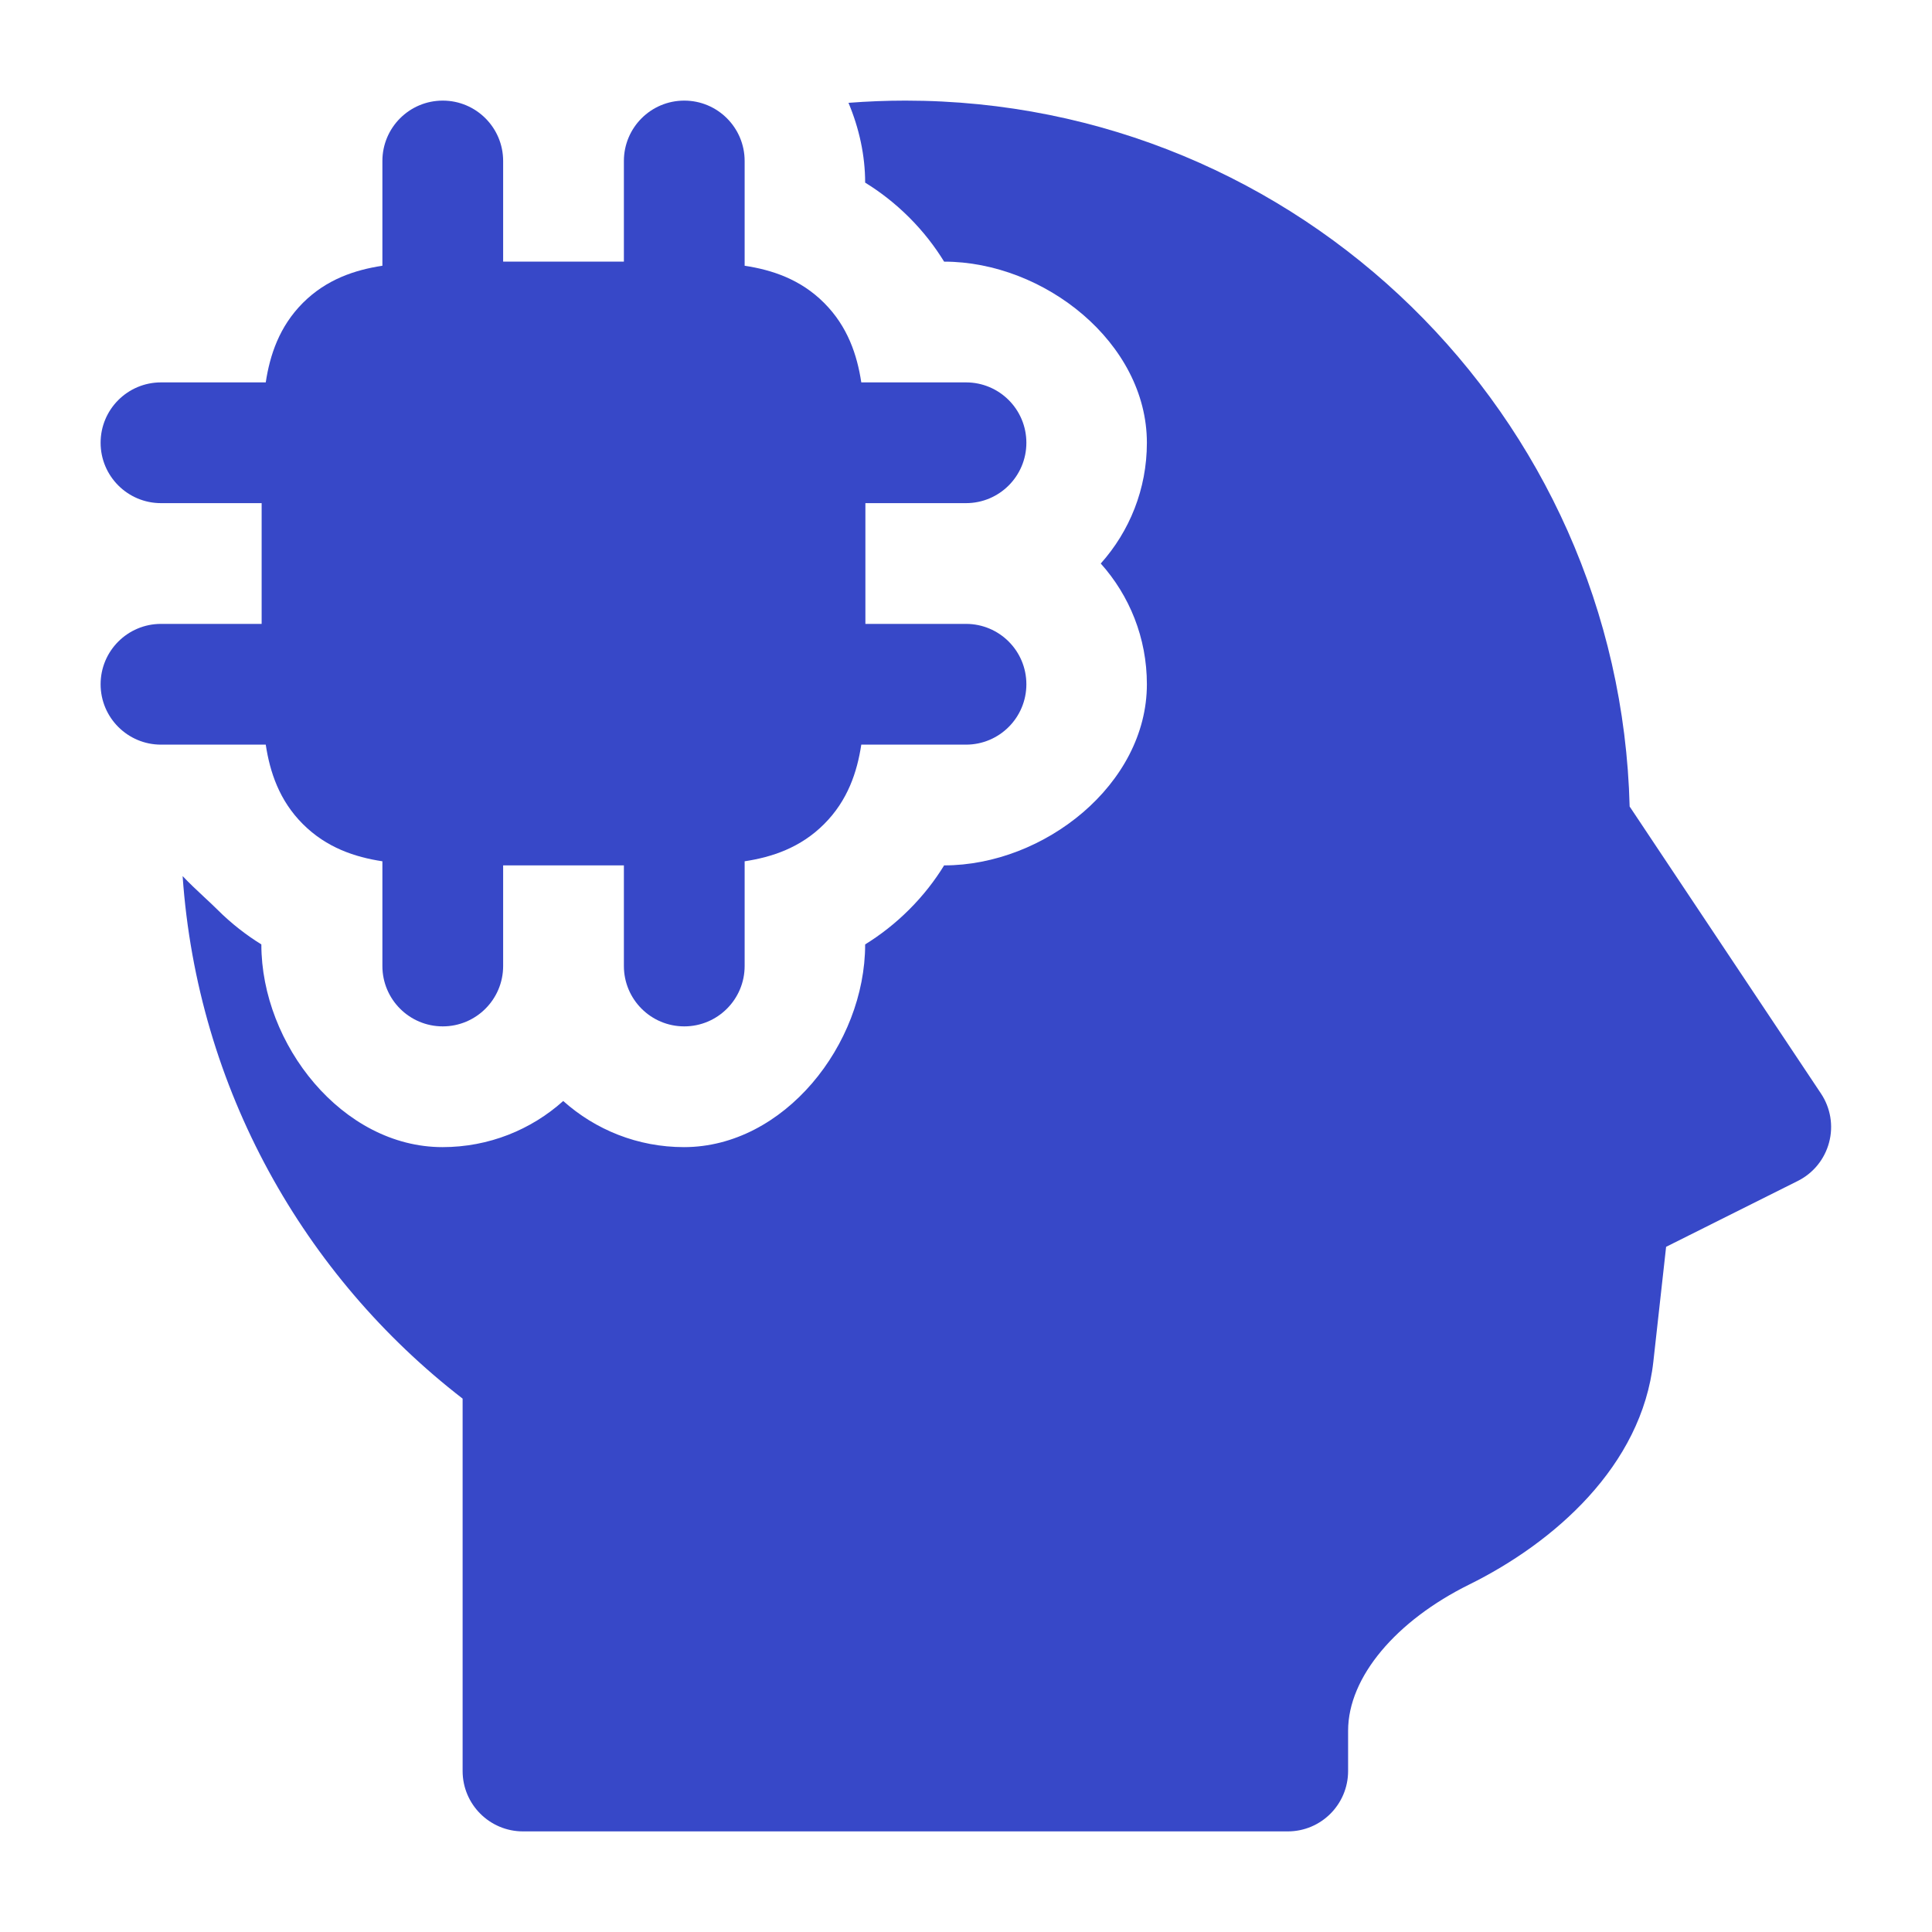 <svg width="40" height="40" viewBox="0 0 40 40" fill="none" xmlns="http://www.w3.org/2000/svg">
<path d="M9.167 2.083C9.857 2.083 10.417 2.643 10.417 3.333V5.417H12.917V3.333C12.917 2.643 13.476 2.083 14.167 2.083C14.857 2.083 15.417 2.643 15.417 3.333V5.502C15.983 5.588 16.573 5.781 17.062 6.271C17.552 6.761 17.746 7.351 17.832 7.917H20C20.691 7.917 21.25 8.476 21.25 9.167C21.25 9.857 20.691 10.417 20 10.417H17.917V12.917H20C20.691 12.917 21.25 13.476 21.25 14.167C21.25 14.857 20.691 15.417 20 15.417H17.832C17.746 15.983 17.552 16.573 17.062 17.062C16.573 17.552 15.983 17.746 15.417 17.832V20C15.417 20.69 14.857 21.25 14.167 21.25C13.476 21.25 12.917 20.69 12.917 20V17.917H10.417V20C10.417 20.69 9.857 21.25 9.167 21.25C8.476 21.25 7.917 20.69 7.917 20V17.832C7.351 17.746 6.761 17.552 6.271 17.062C5.781 16.573 5.588 15.983 5.502 15.417H3.333C2.643 15.417 2.083 14.857 2.083 14.167C2.083 13.476 2.643 12.917 3.333 12.917H5.417V10.417H3.333C2.643 10.417 2.083 9.857 2.083 9.167C2.083 8.476 2.643 7.917 3.333 7.917H5.502C5.588 7.351 5.782 6.761 6.271 6.271C6.761 5.781 7.351 5.588 7.917 5.502V3.333C7.917 2.643 8.476 2.083 9.167 2.083Z" fill="#3748C8"/>
<path d="M3.781 18.138C4.087 22.539 6.292 26.417 9.578 28.957V36.667C9.578 37.357 10.138 37.917 10.828 37.917H26.662C27.352 37.917 27.911 37.357 27.911 36.667V35.833C27.911 34.718 28.911 33.551 30.419 32.806C32.169 31.941 33.991 30.355 34.231 28.19L34.495 25.814L37.22 24.451C37.541 24.291 37.777 24.001 37.869 23.654C37.962 23.308 37.9 22.938 37.701 22.64L33.74 16.698C33.535 8.592 26.9 2.083 18.745 2.083C18.349 2.083 17.956 2.099 17.567 2.129C17.788 2.655 17.912 3.22 17.912 3.781C18.222 3.972 18.531 4.209 18.825 4.503C19.119 4.797 19.356 5.106 19.547 5.417C21.618 5.417 23.745 7.096 23.745 9.167C23.745 10.127 23.384 11.003 22.79 11.667C23.384 12.33 23.745 13.206 23.745 14.167C23.745 16.238 21.618 17.917 19.547 17.917C19.356 18.228 19.119 18.536 18.825 18.83C18.531 19.124 18.222 19.361 17.912 19.553C17.912 21.624 16.233 23.75 14.161 23.75C13.201 23.75 12.325 23.389 11.661 22.795C10.998 23.389 10.122 23.75 9.161 23.75C7.09 23.75 5.411 21.624 5.411 19.553C5.101 19.361 4.792 19.124 4.498 18.83C4.416 18.748 4.32 18.659 4.22 18.566C4.071 18.427 3.914 18.28 3.781 18.138Z" fill="#3748C8"/>
</svg>
